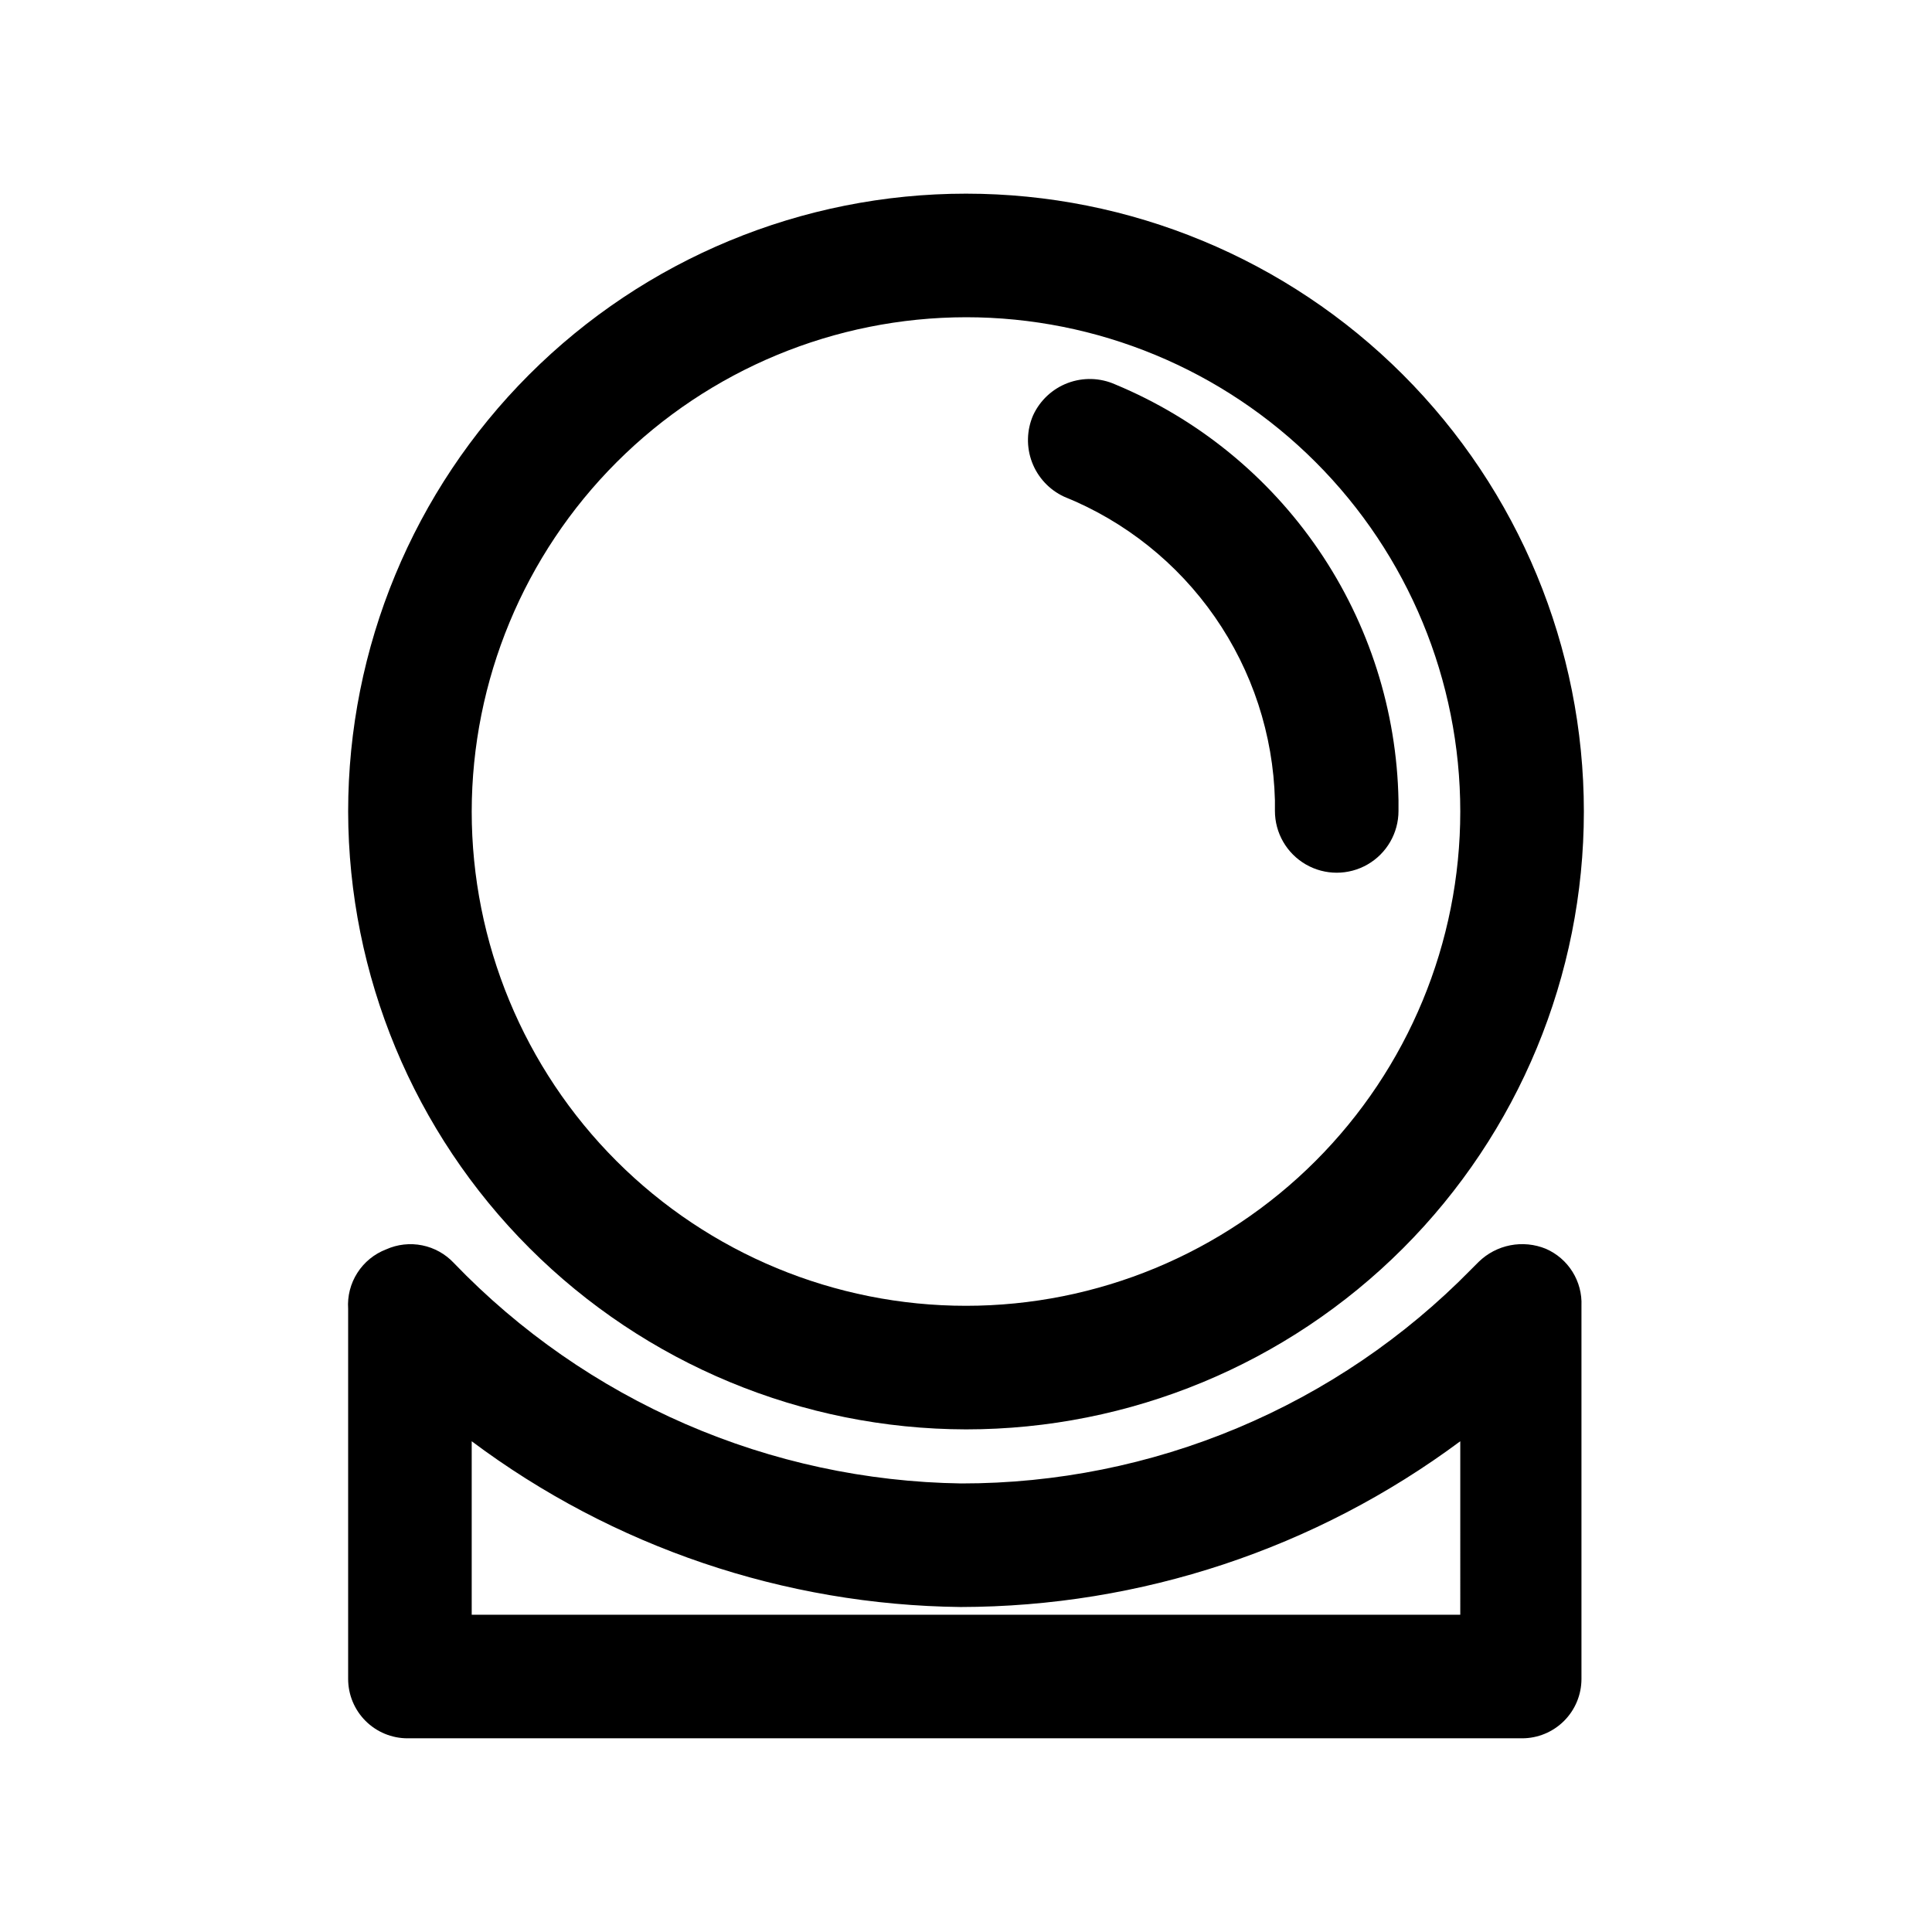<?xml version="1.0" encoding="UTF-8"?>
<!-- Uploaded to: SVG Repo, www.svgrepo.com, Generator: SVG Repo Mixer Tools -->
<svg fill="#000000" width="800px" height="800px" version="1.1" viewBox="144 144 512 512" xmlns="http://www.w3.org/2000/svg">
 <g>
  <path d="m400 522.8c43.426 0 85.07-17.25 115.78-47.957 30.707-30.707 47.961-72.355 47.961-115.78s-17.254-85.07-47.961-115.78c-30.707-30.707-72.352-47.961-115.78-47.961s-85.074 17.254-115.78 47.961c-30.707 30.707-47.957 72.352-47.957 115.78 0.082 43.402 17.359 85 48.047 115.69 30.691 30.688 72.289 47.965 115.69 48.047zm0-294.73c34.738 0 68.059 13.801 92.621 38.367 24.566 24.562 38.367 57.883 38.367 92.621 0 34.742-13.801 68.059-38.367 92.625-24.562 24.566-57.883 38.367-92.621 38.367-34.742 0-68.059-13.801-92.625-38.367s-38.367-57.883-38.367-92.625c0.043-34.727 13.855-68.02 38.414-92.578 24.555-24.555 57.848-38.371 92.578-38.41z"/>
  <path d="m553.66 474.94c-2.981-1.219-6.25-1.539-9.414-0.926-3.16 0.617-6.07 2.141-8.375 4.387l-2.047 2.047c-17.609 17.965-38.629 32.234-61.828 41.965-23.195 9.734-48.102 14.738-73.258 14.715-25.16-0.367-49.996-5.715-73.074-15.742-23.078-10.027-43.941-24.527-61.379-42.668-2.242-2.398-5.176-4.039-8.395-4.688s-6.559-0.277-9.555 1.066c-3.141 1.203-5.812 3.383-7.625 6.215-1.816 2.832-2.672 6.172-2.449 9.527v98.086c0 4.176 1.656 8.18 4.609 11.133s6.957 4.613 11.133 4.613h295.36c4.176 0 8.18-1.66 11.133-4.613s4.609-6.957 4.609-11.133v-98.871c0.137-3.18-0.691-6.324-2.379-9.023-1.684-2.699-4.148-4.82-7.066-6.09zm-22.672 96.984-261.98-0.004v-45.973c37.438 28.016 82.816 43.398 129.57 43.926 47.703-0.066 94.121-15.465 132.41-43.926z"/>
  <path d="m417.79 254.05c1.82-3.945 5.117-7.016 9.184-8.551 4.066-1.531 8.574-1.398 12.543 0.363 21.875 9.086 40.625 24.348 53.965 43.922 13.336 19.57 20.68 42.605 21.133 66.289v2.832c0 5.852-3.117 11.254-8.184 14.18-5.066 2.926-11.309 2.926-16.375 0-5.066-2.926-8.188-8.328-8.188-14.18v-2.832c-0.457-17.398-5.992-34.285-15.926-48.578-9.93-14.293-23.82-25.375-39.965-31.875-3.906-1.82-6.949-5.094-8.48-9.121-1.527-4.027-1.422-8.496 0.293-12.449z"/>
 </g>
</svg>